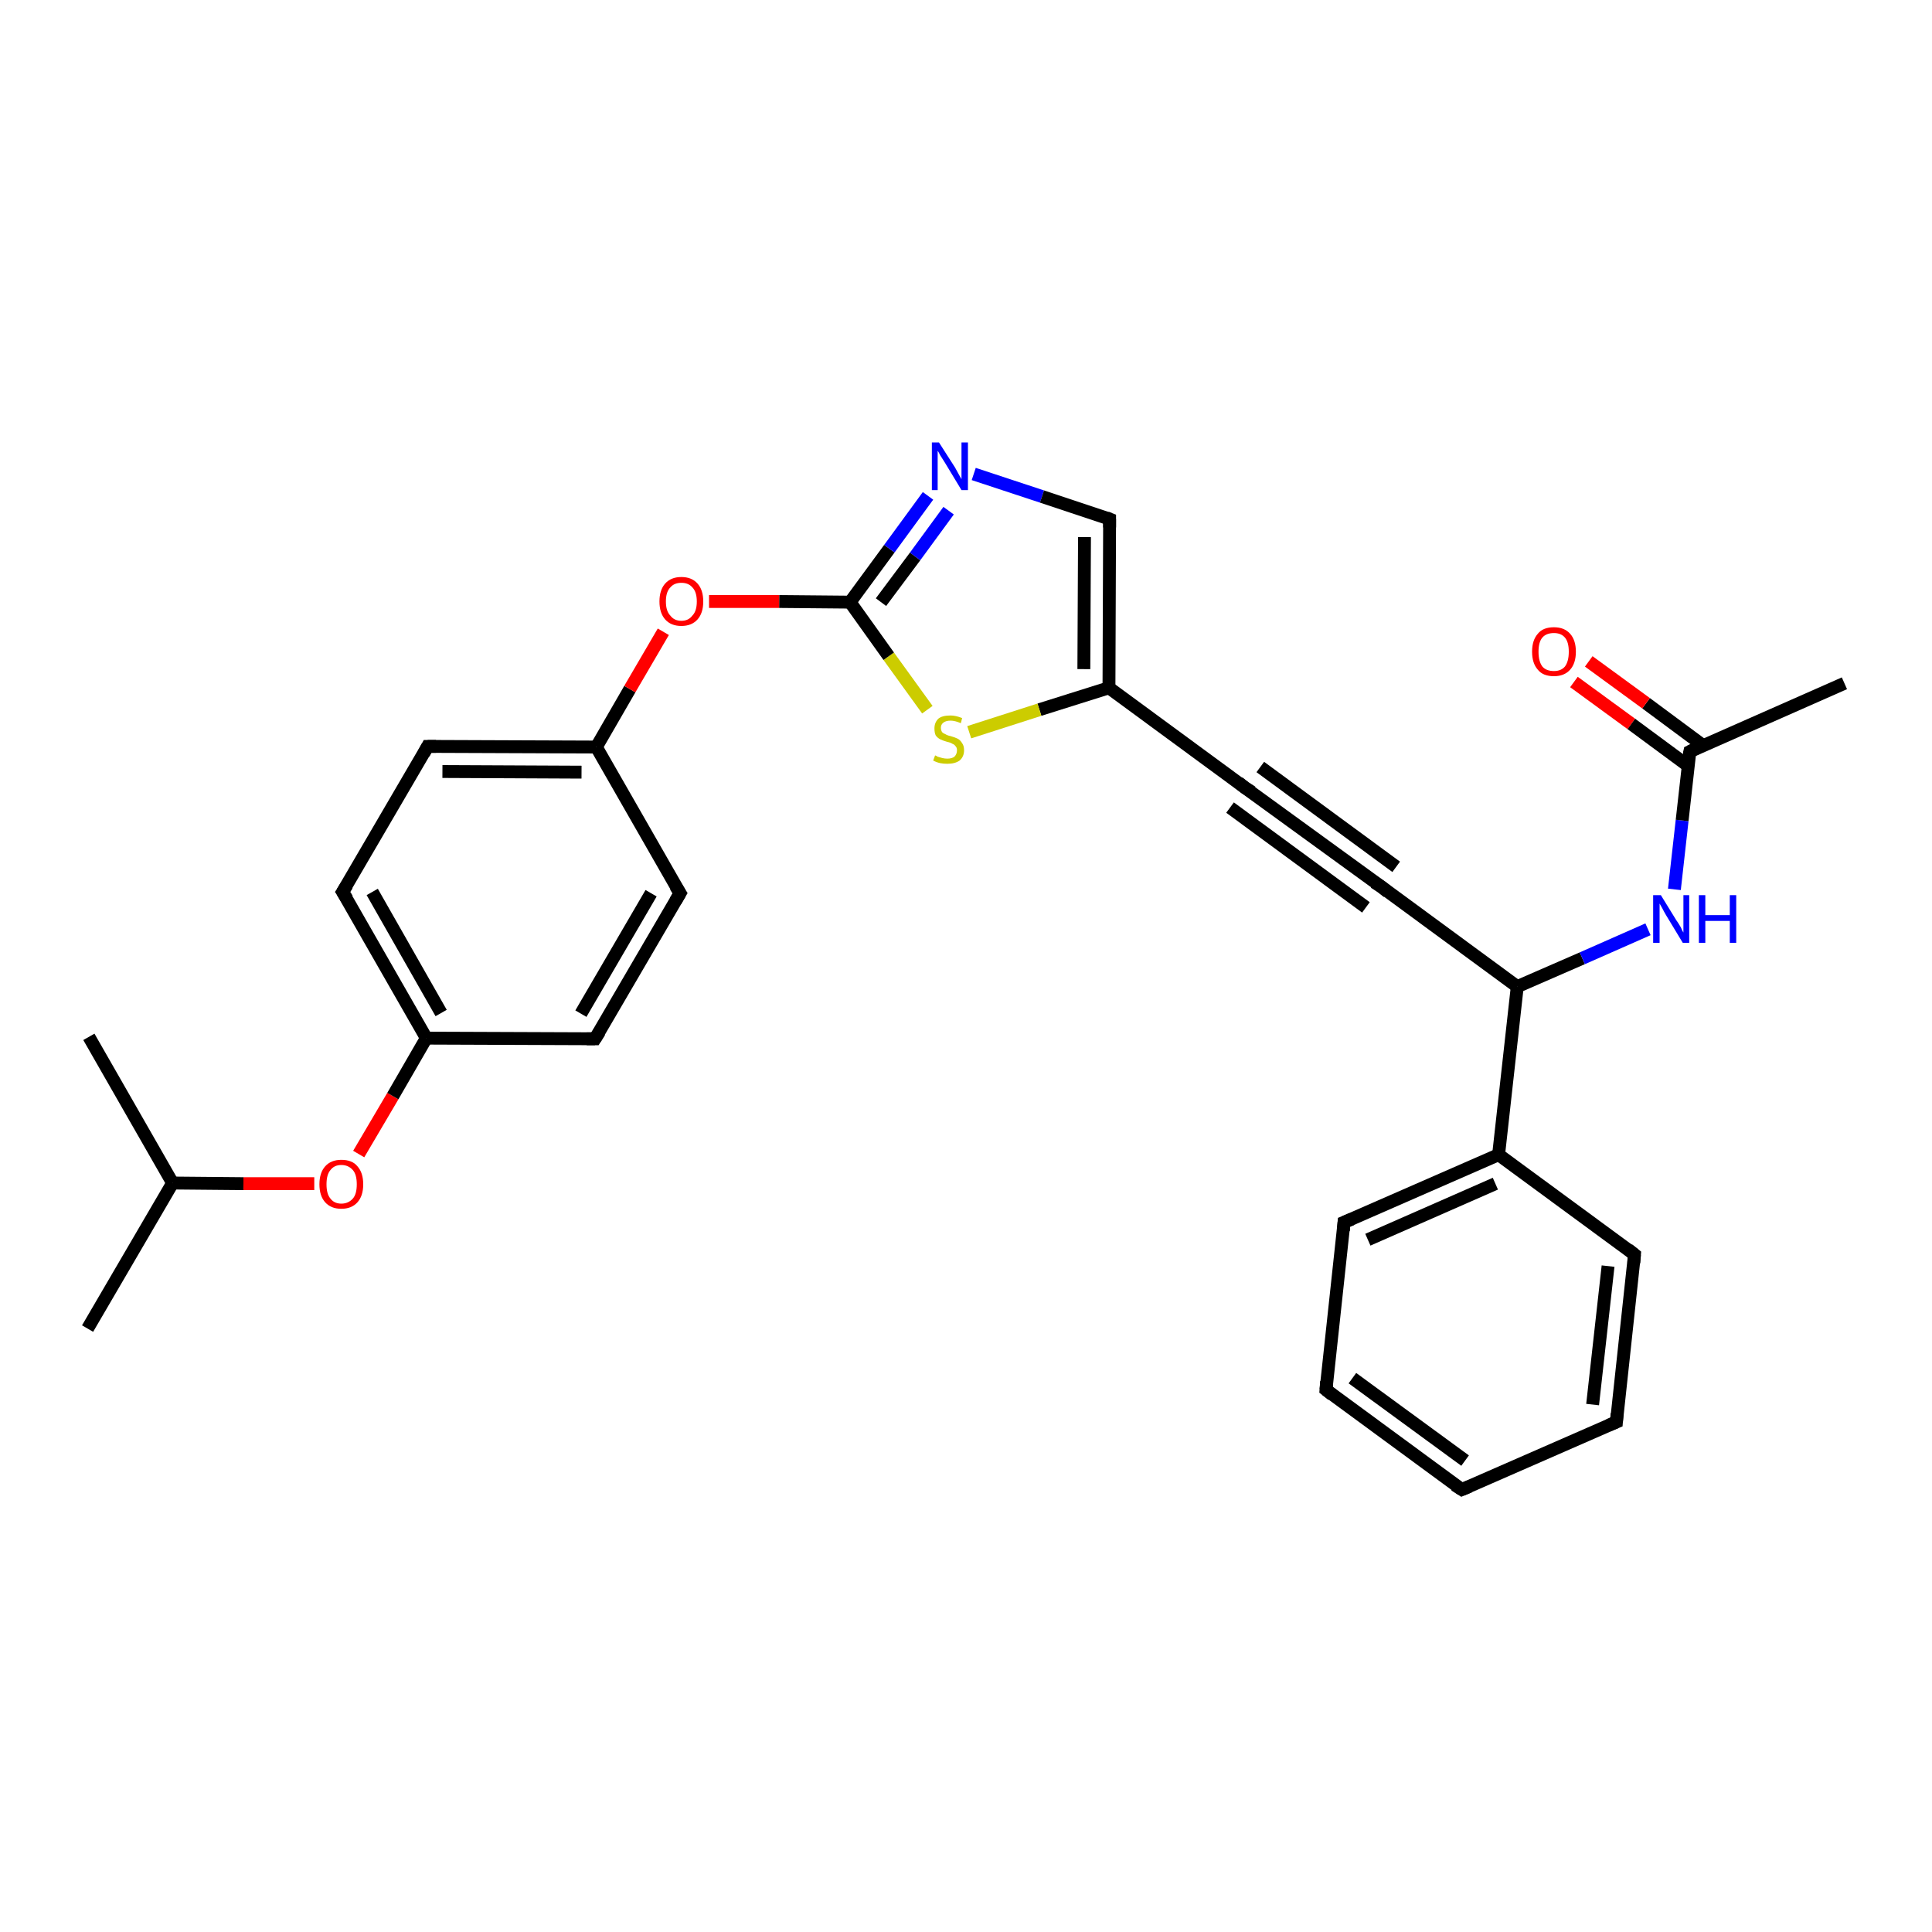 <?xml version='1.0' encoding='iso-8859-1'?>
<svg version='1.1' baseProfile='full'
              xmlns='http://www.w3.org/2000/svg'
                      xmlns:rdkit='http://www.rdkit.org/xml'
                      xmlns:xlink='http://www.w3.org/1999/xlink'
                  xml:space='preserve'
width='300px' height='300px' viewBox='0 0 300 300'>
<!-- END OF HEADER -->
<rect style='opacity:1.0;fill:#FFFFFF;stroke:none' width='300.0' height='300.0' x='0.0' y='0.0'> </rect>
<path class='bond-0 atom-0 atom-1' d='M 13.6,206.3 L 26.8,183.7' style='fill:none;fill-rule:evenodd;stroke:#000000;stroke-width:2.0px;stroke-linecap:butt;stroke-linejoin:miter;stroke-opacity:1' />
<path class='bond-1 atom-1 atom-2' d='M 26.8,183.7 L 13.8,161.0' style='fill:none;fill-rule:evenodd;stroke:#000000;stroke-width:2.0px;stroke-linecap:butt;stroke-linejoin:miter;stroke-opacity:1' />
<path class='bond-2 atom-1 atom-3' d='M 26.8,183.7 L 37.8,183.8' style='fill:none;fill-rule:evenodd;stroke:#000000;stroke-width:2.0px;stroke-linecap:butt;stroke-linejoin:miter;stroke-opacity:1' />
<path class='bond-2 atom-1 atom-3' d='M 37.8,183.8 L 48.8,183.8' style='fill:none;fill-rule:evenodd;stroke:#FF0000;stroke-width:2.0px;stroke-linecap:butt;stroke-linejoin:miter;stroke-opacity:1' />
<path class='bond-3 atom-3 atom-4' d='M 55.7,179.2 L 61.0,170.2' style='fill:none;fill-rule:evenodd;stroke:#FF0000;stroke-width:2.0px;stroke-linecap:butt;stroke-linejoin:miter;stroke-opacity:1' />
<path class='bond-3 atom-3 atom-4' d='M 61.0,170.2 L 66.2,161.2' style='fill:none;fill-rule:evenodd;stroke:#000000;stroke-width:2.0px;stroke-linecap:butt;stroke-linejoin:miter;stroke-opacity:1' />
<path class='bond-4 atom-4 atom-5' d='M 66.2,161.2 L 53.2,138.5' style='fill:none;fill-rule:evenodd;stroke:#000000;stroke-width:2.0px;stroke-linecap:butt;stroke-linejoin:miter;stroke-opacity:1' />
<path class='bond-4 atom-4 atom-5' d='M 68.5,157.3 L 57.8,138.5' style='fill:none;fill-rule:evenodd;stroke:#000000;stroke-width:2.0px;stroke-linecap:butt;stroke-linejoin:miter;stroke-opacity:1' />
<path class='bond-5 atom-5 atom-6' d='M 53.2,138.5 L 66.4,115.9' style='fill:none;fill-rule:evenodd;stroke:#000000;stroke-width:2.0px;stroke-linecap:butt;stroke-linejoin:miter;stroke-opacity:1' />
<path class='bond-6 atom-6 atom-7' d='M 66.4,115.9 L 92.6,116.0' style='fill:none;fill-rule:evenodd;stroke:#000000;stroke-width:2.0px;stroke-linecap:butt;stroke-linejoin:miter;stroke-opacity:1' />
<path class='bond-6 atom-6 atom-7' d='M 68.7,119.8 L 90.3,119.9' style='fill:none;fill-rule:evenodd;stroke:#000000;stroke-width:2.0px;stroke-linecap:butt;stroke-linejoin:miter;stroke-opacity:1' />
<path class='bond-7 atom-7 atom-8' d='M 92.6,116.0 L 97.8,107.0' style='fill:none;fill-rule:evenodd;stroke:#000000;stroke-width:2.0px;stroke-linecap:butt;stroke-linejoin:miter;stroke-opacity:1' />
<path class='bond-7 atom-7 atom-8' d='M 97.8,107.0 L 103.0,98.1' style='fill:none;fill-rule:evenodd;stroke:#FF0000;stroke-width:2.0px;stroke-linecap:butt;stroke-linejoin:miter;stroke-opacity:1' />
<path class='bond-8 atom-8 atom-9' d='M 110.1,93.4 L 121.0,93.4' style='fill:none;fill-rule:evenodd;stroke:#FF0000;stroke-width:2.0px;stroke-linecap:butt;stroke-linejoin:miter;stroke-opacity:1' />
<path class='bond-8 atom-8 atom-9' d='M 121.0,93.4 L 132.0,93.5' style='fill:none;fill-rule:evenodd;stroke:#000000;stroke-width:2.0px;stroke-linecap:butt;stroke-linejoin:miter;stroke-opacity:1' />
<path class='bond-9 atom-9 atom-10' d='M 132.0,93.5 L 138.1,85.2' style='fill:none;fill-rule:evenodd;stroke:#000000;stroke-width:2.0px;stroke-linecap:butt;stroke-linejoin:miter;stroke-opacity:1' />
<path class='bond-9 atom-9 atom-10' d='M 138.1,85.2 L 144.1,77.0' style='fill:none;fill-rule:evenodd;stroke:#0000FF;stroke-width:2.0px;stroke-linecap:butt;stroke-linejoin:miter;stroke-opacity:1' />
<path class='bond-9 atom-9 atom-10' d='M 136.8,93.5 L 142.1,86.4' style='fill:none;fill-rule:evenodd;stroke:#000000;stroke-width:2.0px;stroke-linecap:butt;stroke-linejoin:miter;stroke-opacity:1' />
<path class='bond-9 atom-9 atom-10' d='M 142.1,86.4 L 147.3,79.3' style='fill:none;fill-rule:evenodd;stroke:#0000FF;stroke-width:2.0px;stroke-linecap:butt;stroke-linejoin:miter;stroke-opacity:1' />
<path class='bond-10 atom-10 atom-11' d='M 151.2,73.6 L 161.8,77.1' style='fill:none;fill-rule:evenodd;stroke:#0000FF;stroke-width:2.0px;stroke-linecap:butt;stroke-linejoin:miter;stroke-opacity:1' />
<path class='bond-10 atom-10 atom-11' d='M 161.8,77.1 L 172.3,80.6' style='fill:none;fill-rule:evenodd;stroke:#000000;stroke-width:2.0px;stroke-linecap:butt;stroke-linejoin:miter;stroke-opacity:1' />
<path class='bond-11 atom-11 atom-12' d='M 172.3,80.6 L 172.2,106.8' style='fill:none;fill-rule:evenodd;stroke:#000000;stroke-width:2.0px;stroke-linecap:butt;stroke-linejoin:miter;stroke-opacity:1' />
<path class='bond-11 atom-11 atom-12' d='M 168.4,83.4 L 168.3,103.9' style='fill:none;fill-rule:evenodd;stroke:#000000;stroke-width:2.0px;stroke-linecap:butt;stroke-linejoin:miter;stroke-opacity:1' />
<path class='bond-12 atom-12 atom-13' d='M 172.2,106.8 L 161.4,110.2' style='fill:none;fill-rule:evenodd;stroke:#000000;stroke-width:2.0px;stroke-linecap:butt;stroke-linejoin:miter;stroke-opacity:1' />
<path class='bond-12 atom-12 atom-13' d='M 161.4,110.2 L 150.5,113.7' style='fill:none;fill-rule:evenodd;stroke:#CCCC00;stroke-width:2.0px;stroke-linecap:butt;stroke-linejoin:miter;stroke-opacity:1' />
<path class='bond-13 atom-12 atom-14' d='M 172.2,106.8 L 193.3,122.3' style='fill:none;fill-rule:evenodd;stroke:#000000;stroke-width:2.0px;stroke-linecap:butt;stroke-linejoin:miter;stroke-opacity:1' />
<path class='bond-14 atom-14 atom-15' d='M 193.3,122.3 L 214.5,137.7' style='fill:none;fill-rule:evenodd;stroke:#000000;stroke-width:2.0px;stroke-linecap:butt;stroke-linejoin:miter;stroke-opacity:1' />
<path class='bond-14 atom-14 atom-15' d='M 195.7,119.1 L 216.8,134.6' style='fill:none;fill-rule:evenodd;stroke:#000000;stroke-width:2.0px;stroke-linecap:butt;stroke-linejoin:miter;stroke-opacity:1' />
<path class='bond-14 atom-14 atom-15' d='M 191.0,125.4 L 212.1,140.9' style='fill:none;fill-rule:evenodd;stroke:#000000;stroke-width:2.0px;stroke-linecap:butt;stroke-linejoin:miter;stroke-opacity:1' />
<path class='bond-15 atom-15 atom-16' d='M 214.5,137.7 L 235.6,153.2' style='fill:none;fill-rule:evenodd;stroke:#000000;stroke-width:2.0px;stroke-linecap:butt;stroke-linejoin:miter;stroke-opacity:1' />
<path class='bond-16 atom-16 atom-17' d='M 235.6,153.2 L 245.7,148.8' style='fill:none;fill-rule:evenodd;stroke:#000000;stroke-width:2.0px;stroke-linecap:butt;stroke-linejoin:miter;stroke-opacity:1' />
<path class='bond-16 atom-16 atom-17' d='M 245.7,148.8 L 255.9,144.3' style='fill:none;fill-rule:evenodd;stroke:#0000FF;stroke-width:2.0px;stroke-linecap:butt;stroke-linejoin:miter;stroke-opacity:1' />
<path class='bond-17 atom-17 atom-18' d='M 260.0,138.1 L 261.2,127.4' style='fill:none;fill-rule:evenodd;stroke:#0000FF;stroke-width:2.0px;stroke-linecap:butt;stroke-linejoin:miter;stroke-opacity:1' />
<path class='bond-17 atom-17 atom-18' d='M 261.2,127.4 L 262.4,116.7' style='fill:none;fill-rule:evenodd;stroke:#000000;stroke-width:2.0px;stroke-linecap:butt;stroke-linejoin:miter;stroke-opacity:1' />
<path class='bond-18 atom-18 atom-19' d='M 262.4,116.7 L 286.4,106.1' style='fill:none;fill-rule:evenodd;stroke:#000000;stroke-width:2.0px;stroke-linecap:butt;stroke-linejoin:miter;stroke-opacity:1' />
<path class='bond-19 atom-18 atom-20' d='M 264.5,115.8 L 255.6,109.2' style='fill:none;fill-rule:evenodd;stroke:#000000;stroke-width:2.0px;stroke-linecap:butt;stroke-linejoin:miter;stroke-opacity:1' />
<path class='bond-19 atom-18 atom-20' d='M 255.6,109.2 L 246.7,102.7' style='fill:none;fill-rule:evenodd;stroke:#FF0000;stroke-width:2.0px;stroke-linecap:butt;stroke-linejoin:miter;stroke-opacity:1' />
<path class='bond-19 atom-18 atom-20' d='M 262.1,118.9 L 253.3,112.4' style='fill:none;fill-rule:evenodd;stroke:#000000;stroke-width:2.0px;stroke-linecap:butt;stroke-linejoin:miter;stroke-opacity:1' />
<path class='bond-19 atom-18 atom-20' d='M 253.3,112.4 L 244.4,105.9' style='fill:none;fill-rule:evenodd;stroke:#FF0000;stroke-width:2.0px;stroke-linecap:butt;stroke-linejoin:miter;stroke-opacity:1' />
<path class='bond-20 atom-16 atom-21' d='M 235.6,153.2 L 232.7,179.3' style='fill:none;fill-rule:evenodd;stroke:#000000;stroke-width:2.0px;stroke-linecap:butt;stroke-linejoin:miter;stroke-opacity:1' />
<path class='bond-21 atom-21 atom-22' d='M 232.7,179.3 L 208.7,189.8' style='fill:none;fill-rule:evenodd;stroke:#000000;stroke-width:2.0px;stroke-linecap:butt;stroke-linejoin:miter;stroke-opacity:1' />
<path class='bond-21 atom-21 atom-22' d='M 232.2,183.8 L 212.4,192.5' style='fill:none;fill-rule:evenodd;stroke:#000000;stroke-width:2.0px;stroke-linecap:butt;stroke-linejoin:miter;stroke-opacity:1' />
<path class='bond-22 atom-22 atom-23' d='M 208.7,189.8 L 205.9,215.8' style='fill:none;fill-rule:evenodd;stroke:#000000;stroke-width:2.0px;stroke-linecap:butt;stroke-linejoin:miter;stroke-opacity:1' />
<path class='bond-23 atom-23 atom-24' d='M 205.9,215.8 L 227.0,231.3' style='fill:none;fill-rule:evenodd;stroke:#000000;stroke-width:2.0px;stroke-linecap:butt;stroke-linejoin:miter;stroke-opacity:1' />
<path class='bond-23 atom-23 atom-24' d='M 210.0,214.0 L 227.5,226.8' style='fill:none;fill-rule:evenodd;stroke:#000000;stroke-width:2.0px;stroke-linecap:butt;stroke-linejoin:miter;stroke-opacity:1' />
<path class='bond-24 atom-24 atom-25' d='M 227.0,231.3 L 251.0,220.8' style='fill:none;fill-rule:evenodd;stroke:#000000;stroke-width:2.0px;stroke-linecap:butt;stroke-linejoin:miter;stroke-opacity:1' />
<path class='bond-25 atom-25 atom-26' d='M 251.0,220.8 L 253.8,194.8' style='fill:none;fill-rule:evenodd;stroke:#000000;stroke-width:2.0px;stroke-linecap:butt;stroke-linejoin:miter;stroke-opacity:1' />
<path class='bond-25 atom-25 atom-26' d='M 247.3,218.1 L 249.7,196.6' style='fill:none;fill-rule:evenodd;stroke:#000000;stroke-width:2.0px;stroke-linecap:butt;stroke-linejoin:miter;stroke-opacity:1' />
<path class='bond-26 atom-7 atom-27' d='M 92.6,116.0 L 105.6,138.7' style='fill:none;fill-rule:evenodd;stroke:#000000;stroke-width:2.0px;stroke-linecap:butt;stroke-linejoin:miter;stroke-opacity:1' />
<path class='bond-27 atom-27 atom-28' d='M 105.6,138.7 L 92.4,161.3' style='fill:none;fill-rule:evenodd;stroke:#000000;stroke-width:2.0px;stroke-linecap:butt;stroke-linejoin:miter;stroke-opacity:1' />
<path class='bond-27 atom-27 atom-28' d='M 101.1,138.7 L 90.2,157.4' style='fill:none;fill-rule:evenodd;stroke:#000000;stroke-width:2.0px;stroke-linecap:butt;stroke-linejoin:miter;stroke-opacity:1' />
<path class='bond-28 atom-28 atom-4' d='M 92.4,161.3 L 66.2,161.2' style='fill:none;fill-rule:evenodd;stroke:#000000;stroke-width:2.0px;stroke-linecap:butt;stroke-linejoin:miter;stroke-opacity:1' />
<path class='bond-29 atom-13 atom-9' d='M 144.0,110.2 L 138.0,101.9' style='fill:none;fill-rule:evenodd;stroke:#CCCC00;stroke-width:2.0px;stroke-linecap:butt;stroke-linejoin:miter;stroke-opacity:1' />
<path class='bond-29 atom-13 atom-9' d='M 138.0,101.9 L 132.0,93.5' style='fill:none;fill-rule:evenodd;stroke:#000000;stroke-width:2.0px;stroke-linecap:butt;stroke-linejoin:miter;stroke-opacity:1' />
<path class='bond-30 atom-26 atom-21' d='M 253.8,194.8 L 232.7,179.3' style='fill:none;fill-rule:evenodd;stroke:#000000;stroke-width:2.0px;stroke-linecap:butt;stroke-linejoin:miter;stroke-opacity:1' />
<path d='M 53.9,139.6 L 53.2,138.5 L 53.9,137.4' style='fill:none;stroke:#000000;stroke-width:2.0px;stroke-linecap:butt;stroke-linejoin:miter;stroke-opacity:1;' />
<path d='M 65.8,117.0 L 66.4,115.9 L 67.7,115.9' style='fill:none;stroke:#000000;stroke-width:2.0px;stroke-linecap:butt;stroke-linejoin:miter;stroke-opacity:1;' />
<path d='M 171.8,80.4 L 172.3,80.6 L 172.3,81.9' style='fill:none;stroke:#000000;stroke-width:2.0px;stroke-linecap:butt;stroke-linejoin:miter;stroke-opacity:1;' />
<path d='M 192.3,121.5 L 193.3,122.3 L 194.4,123.0' style='fill:none;stroke:#000000;stroke-width:2.0px;stroke-linecap:butt;stroke-linejoin:miter;stroke-opacity:1;' />
<path d='M 213.4,137.0 L 214.5,137.7 L 215.5,138.5' style='fill:none;stroke:#000000;stroke-width:2.0px;stroke-linecap:butt;stroke-linejoin:miter;stroke-opacity:1;' />
<path d='M 262.3,117.2 L 262.4,116.7 L 263.6,116.1' style='fill:none;stroke:#000000;stroke-width:2.0px;stroke-linecap:butt;stroke-linejoin:miter;stroke-opacity:1;' />
<path d='M 209.9,189.3 L 208.7,189.8 L 208.6,191.1' style='fill:none;stroke:#000000;stroke-width:2.0px;stroke-linecap:butt;stroke-linejoin:miter;stroke-opacity:1;' />
<path d='M 206.0,214.5 L 205.9,215.8 L 206.9,216.6' style='fill:none;stroke:#000000;stroke-width:2.0px;stroke-linecap:butt;stroke-linejoin:miter;stroke-opacity:1;' />
<path d='M 225.9,230.6 L 227.0,231.3 L 228.2,230.8' style='fill:none;stroke:#000000;stroke-width:2.0px;stroke-linecap:butt;stroke-linejoin:miter;stroke-opacity:1;' />
<path d='M 249.8,221.3 L 251.0,220.8 L 251.1,219.5' style='fill:none;stroke:#000000;stroke-width:2.0px;stroke-linecap:butt;stroke-linejoin:miter;stroke-opacity:1;' />
<path d='M 253.7,196.1 L 253.8,194.8 L 252.8,194.0' style='fill:none;stroke:#000000;stroke-width:2.0px;stroke-linecap:butt;stroke-linejoin:miter;stroke-opacity:1;' />
<path d='M 104.9,137.6 L 105.6,138.7 L 104.9,139.9' style='fill:none;stroke:#000000;stroke-width:2.0px;stroke-linecap:butt;stroke-linejoin:miter;stroke-opacity:1;' />
<path d='M 93.1,160.2 L 92.4,161.3 L 91.1,161.3' style='fill:none;stroke:#000000;stroke-width:2.0px;stroke-linecap:butt;stroke-linejoin:miter;stroke-opacity:1;' />
<path class='atom-3' d='M 49.6 183.9
Q 49.6 182.1, 50.5 181.1
Q 51.4 180.1, 53.0 180.1
Q 54.7 180.1, 55.5 181.1
Q 56.4 182.1, 56.4 183.9
Q 56.4 185.7, 55.5 186.7
Q 54.6 187.7, 53.0 187.7
Q 51.4 187.7, 50.5 186.7
Q 49.6 185.7, 49.6 183.9
M 53.0 186.9
Q 54.1 186.9, 54.8 186.1
Q 55.4 185.4, 55.4 183.9
Q 55.4 182.4, 54.8 181.7
Q 54.1 180.9, 53.0 180.9
Q 51.9 180.9, 51.3 181.7
Q 50.7 182.4, 50.7 183.9
Q 50.7 185.4, 51.3 186.1
Q 51.9 186.9, 53.0 186.9
' fill='#FF0000'/>
<path class='atom-8' d='M 102.4 93.4
Q 102.4 91.6, 103.3 90.6
Q 104.2 89.6, 105.8 89.6
Q 107.4 89.6, 108.3 90.6
Q 109.2 91.6, 109.2 93.4
Q 109.2 95.2, 108.3 96.2
Q 107.4 97.2, 105.8 97.2
Q 104.2 97.2, 103.3 96.2
Q 102.4 95.2, 102.4 93.4
M 105.8 96.4
Q 106.9 96.4, 107.5 95.6
Q 108.2 94.9, 108.2 93.4
Q 108.2 91.9, 107.5 91.2
Q 106.9 90.5, 105.8 90.5
Q 104.7 90.5, 104.1 91.2
Q 103.4 91.9, 103.4 93.4
Q 103.4 94.9, 104.1 95.6
Q 104.7 96.4, 105.8 96.4
' fill='#FF0000'/>
<path class='atom-10' d='M 145.8 68.7
L 148.3 72.6
Q 148.5 73.0, 148.9 73.7
Q 149.3 74.4, 149.3 74.4
L 149.3 68.7
L 150.3 68.7
L 150.3 76.1
L 149.3 76.1
L 146.7 71.8
Q 146.4 71.3, 146.0 70.7
Q 145.7 70.1, 145.6 70.0
L 145.6 76.1
L 144.7 76.1
L 144.7 68.7
L 145.8 68.7
' fill='#0000FF'/>
<path class='atom-13' d='M 145.2 117.3
Q 145.3 117.3, 145.6 117.5
Q 146.0 117.6, 146.3 117.7
Q 146.7 117.8, 147.1 117.8
Q 147.8 117.8, 148.2 117.5
Q 148.6 117.1, 148.6 116.5
Q 148.6 116.1, 148.4 115.9
Q 148.2 115.6, 147.9 115.5
Q 147.6 115.3, 147.1 115.2
Q 146.4 115.0, 146.0 114.8
Q 145.6 114.6, 145.3 114.2
Q 145.1 113.8, 145.1 113.1
Q 145.1 112.2, 145.7 111.6
Q 146.3 111.1, 147.6 111.1
Q 148.4 111.1, 149.4 111.5
L 149.2 112.3
Q 148.3 111.9, 147.6 111.9
Q 146.9 111.9, 146.5 112.2
Q 146.1 112.5, 146.1 113.0
Q 146.1 113.4, 146.3 113.7
Q 146.5 113.9, 146.8 114.0
Q 147.1 114.2, 147.6 114.3
Q 148.3 114.5, 148.7 114.7
Q 149.1 114.9, 149.4 115.4
Q 149.7 115.8, 149.7 116.5
Q 149.7 117.5, 149.0 118.1
Q 148.3 118.6, 147.1 118.6
Q 146.5 118.6, 146.0 118.5
Q 145.5 118.4, 144.9 118.1
L 145.2 117.3
' fill='#CCCC00'/>
<path class='atom-17' d='M 257.9 139.0
L 260.3 142.9
Q 260.6 143.3, 261.0 144.0
Q 261.3 144.7, 261.4 144.8
L 261.4 139.0
L 262.3 139.0
L 262.3 146.4
L 261.3 146.4
L 258.7 142.1
Q 258.4 141.6, 258.1 141.0
Q 257.8 140.5, 257.7 140.3
L 257.7 146.4
L 256.7 146.4
L 256.7 139.0
L 257.9 139.0
' fill='#0000FF'/>
<path class='atom-17' d='M 263.8 139.0
L 264.8 139.0
L 264.8 142.1
L 268.6 142.1
L 268.6 139.0
L 269.6 139.0
L 269.6 146.4
L 268.6 146.4
L 268.6 143.0
L 264.8 143.0
L 264.8 146.4
L 263.8 146.4
L 263.8 139.0
' fill='#0000FF'/>
<path class='atom-20' d='M 237.9 101.2
Q 237.9 99.4, 238.8 98.4
Q 239.6 97.4, 241.3 97.4
Q 242.9 97.4, 243.8 98.4
Q 244.7 99.4, 244.7 101.2
Q 244.7 103.0, 243.8 104.0
Q 242.9 105.0, 241.3 105.0
Q 239.6 105.0, 238.8 104.0
Q 237.9 103.0, 237.9 101.2
M 241.3 104.2
Q 242.4 104.2, 243.0 103.5
Q 243.6 102.7, 243.6 101.2
Q 243.6 99.7, 243.0 99.0
Q 242.4 98.3, 241.3 98.3
Q 240.1 98.3, 239.5 99.0
Q 238.9 99.7, 238.9 101.2
Q 238.9 102.7, 239.5 103.5
Q 240.1 104.2, 241.3 104.2
' fill='#FF0000'/>
</svg>
